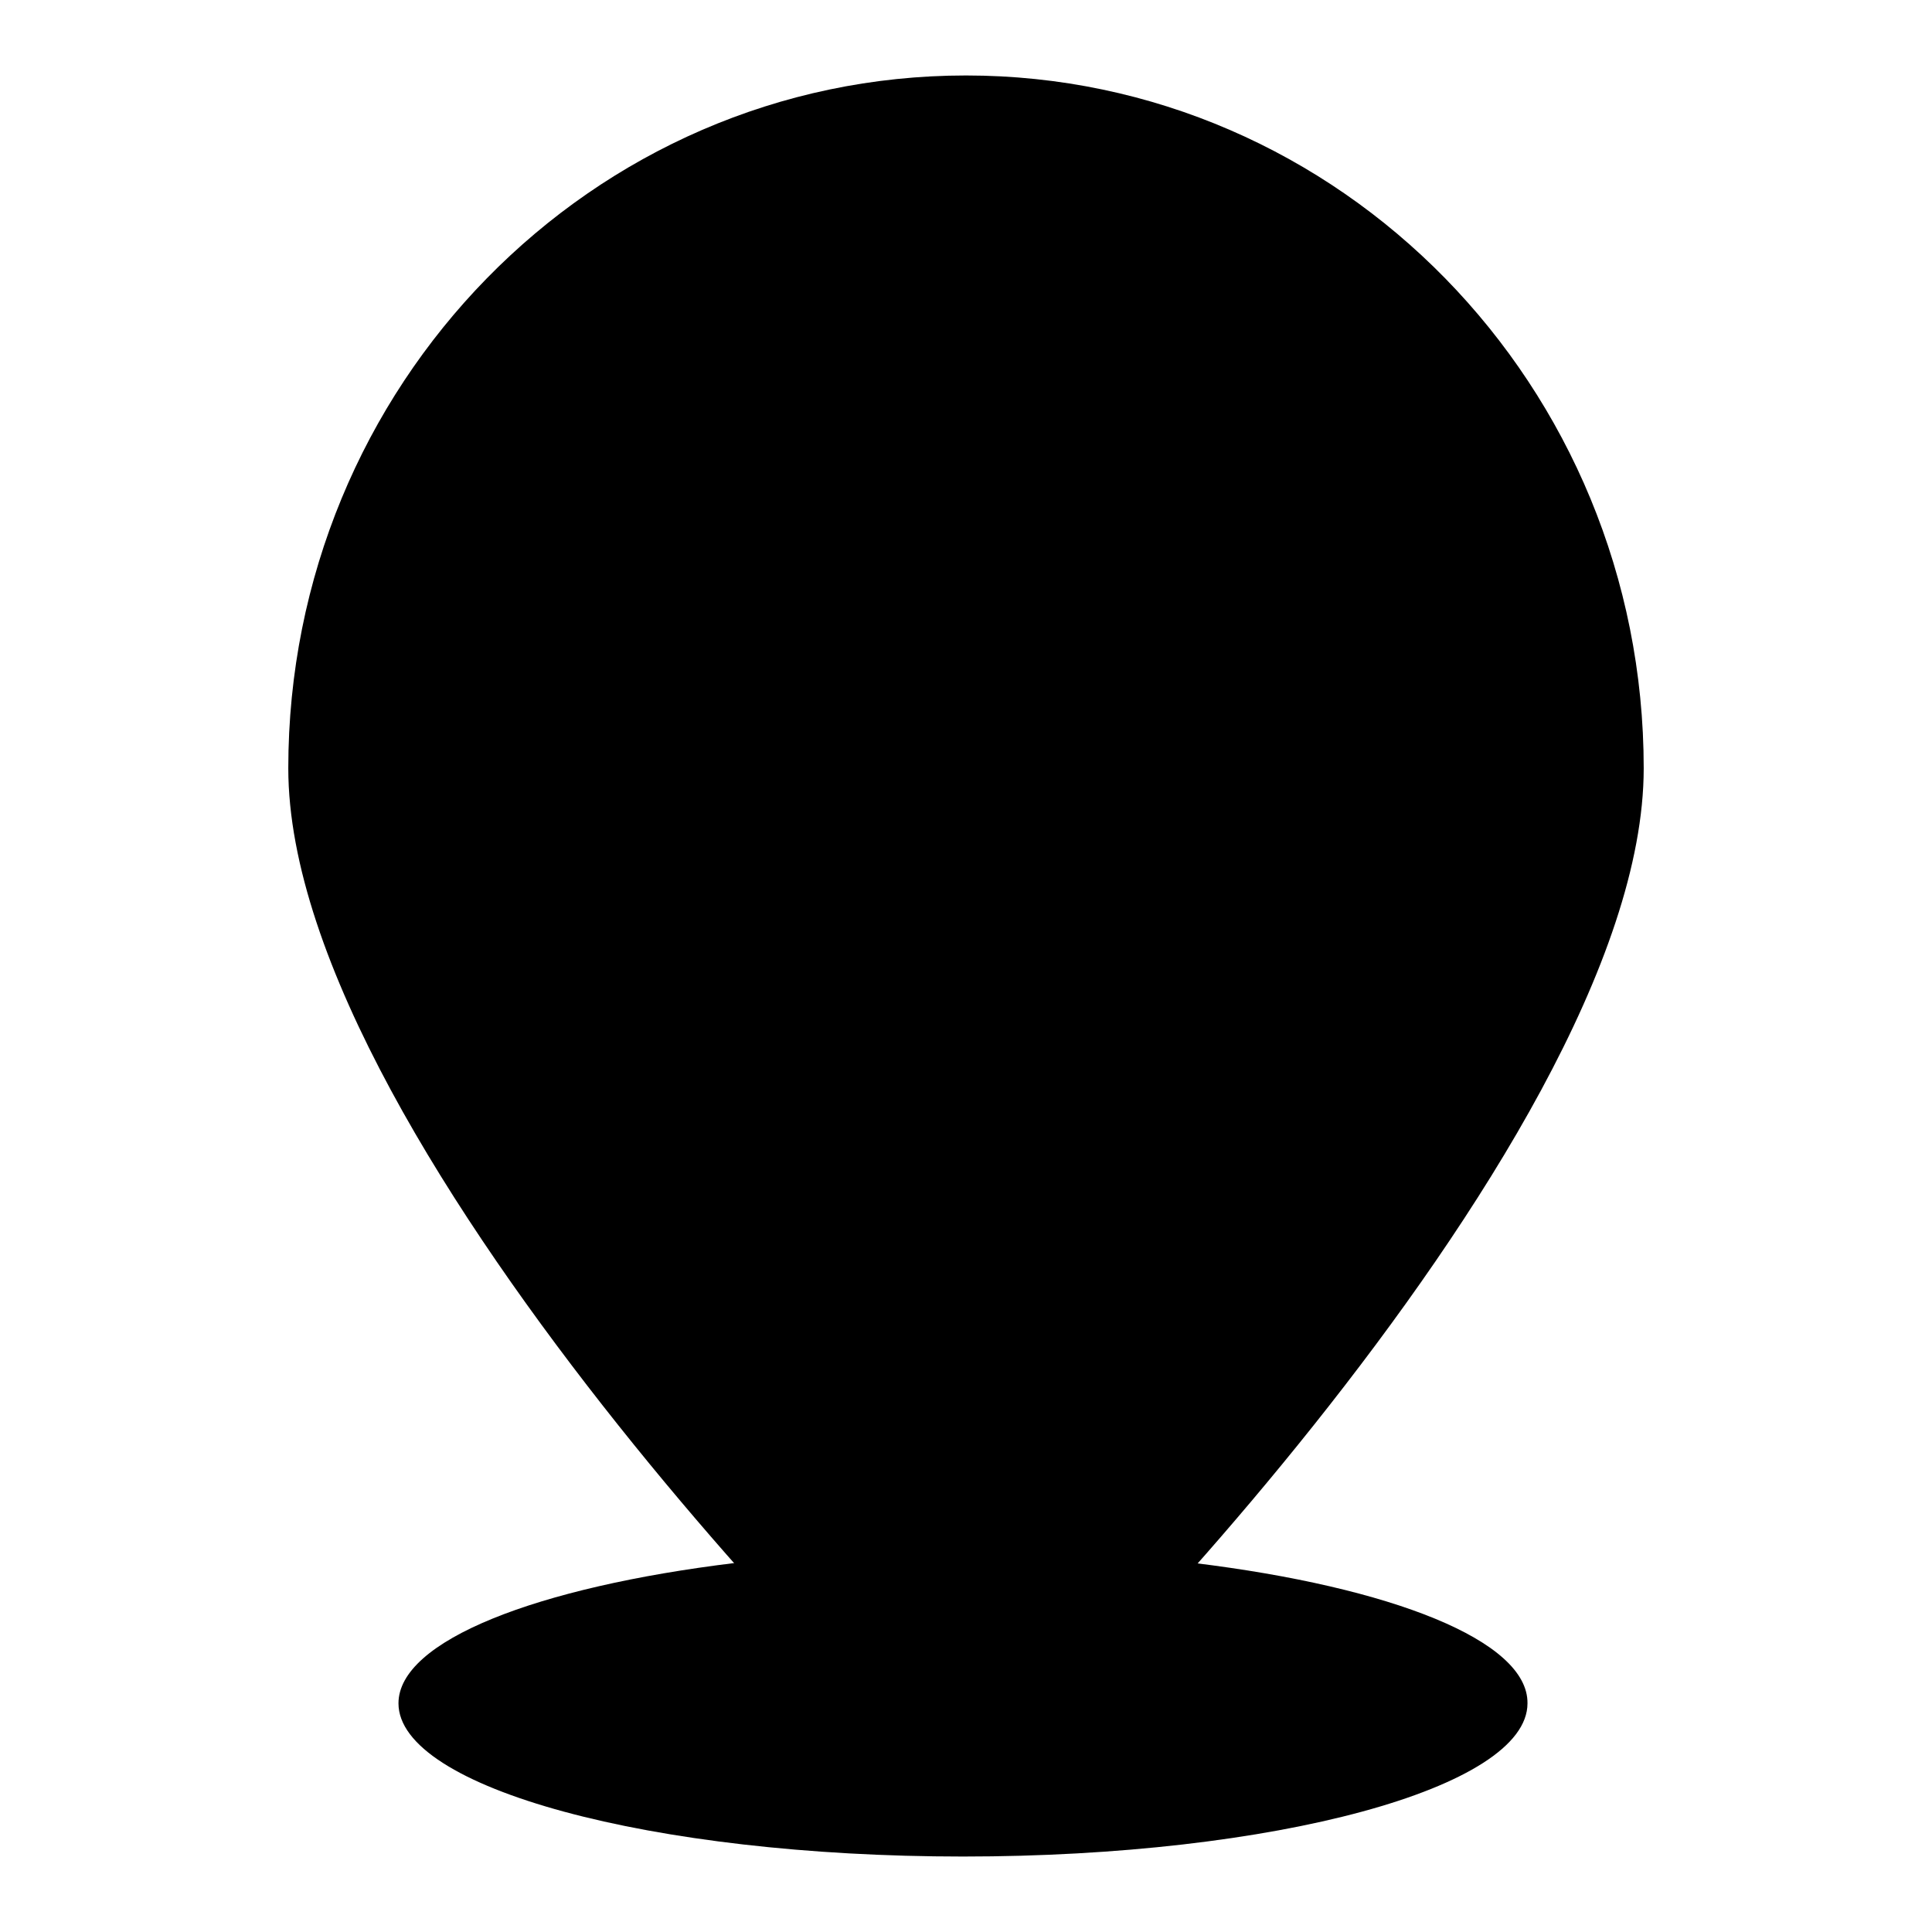 <?xml version="1.0" encoding="utf-8"?>
<!-- Svg Vector Icons : http://www.onlinewebfonts.com/icon -->
<!DOCTYPE svg PUBLIC "-//W3C//DTD SVG 1.1//EN" "http://www.w3.org/Graphics/SVG/1.1/DTD/svg11.dtd">
<svg version="1.1" xmlns="http://www.w3.org/2000/svg" xmlns:xlink="http://www.w3.org/1999/xlink" x="0px" y="0px" viewBox="0 0 256 256" enable-background="new 0 0 256 256" xml:space="preserve">
<g><g><path fill="#000000" d="M128,233.7c-5.9-4.9-25.8-24.7-45-49.1c-18.8-23.9-41.3-57.7-41.3-82.8c0-48.7,38.7-88.3,86.3-88.3c47.6,0,86.3,39.6,86.3,88.3c0,25-22.4,58.8-41.3,82.8C153.8,209,133.9,228.8,128,233.7L128,233.7z"/><path fill="#000000" d="M128,10c49.6,0,89.8,41.1,89.8,91.8c0,50.7-86.7,136.1-89.8,136.1c-3.1,0-89.8-85.4-89.8-136.1C38.2,51.1,78.4,10,128,10 M128,17c-45.6,0-82.8,38-82.8,84.8c0,10.1,4,22.8,11.9,37.8c6.7,12.7,16.1,26.9,28,42c17.6,22.5,35.4,40.6,42.9,47.4c7.4-6.8,25.3-24.9,42.9-47.4c11.8-15.1,21.2-29.3,28-42c7.9-15,11.9-27.7,11.9-37.8C210.8,55.1,173.6,17,128,17L128,17z"/><path fill="#000000" d="M97.4,61.7v87.1H85.6V77.7L78,85.3L71,77.7l16-16H97.4L97.4,61.7z"/><path fill="#000000" d="M185.4,105.2c0,12.9-2.7,23.5-8.2,31.8c-6.3,9.6-15.5,14.4-27.5,14.4c-12,0-21.2-4.8-27.6-14.4c-5.5-8.3-8.3-18.9-8.3-31.8c0-12.9,2.8-23.5,8.3-31.8c6.4-9.6,15.6-14.4,27.6-14.4c12,0,21.2,4.8,27.5,14.4C182.6,81.7,185.4,92.3,185.4,105.2z M173.8,105.2c0-9.3-2-17.3-6-24c-4.5-7.5-10.6-11.2-18.1-11.2c-7.6,0-13.7,3.7-18.2,11.2c-4,6.6-6.1,14.6-6.1,24c0,9.3,2,17.3,6.1,24c4.5,7.5,10.6,11.2,18.2,11.2c7.6,0,13.6-3.7,18.1-11.2C171.7,122.6,173.8,114.6,173.8,105.2z"/><path fill="#000000" d="M158.2,207.1c-16,18.1-29.2,30.4-30.4,30.4c-1.2,0-14.4-12.3-30.4-30.4c-26.3,3.2-44.6,10.3-44.6,18.6c0,11.2,33.5,20.3,74.8,20.3c41.3,0,74.8-9.1,74.8-20.3C202.5,217.4,184.4,210.3,158.2,207.1z"/></g></g>
</svg>